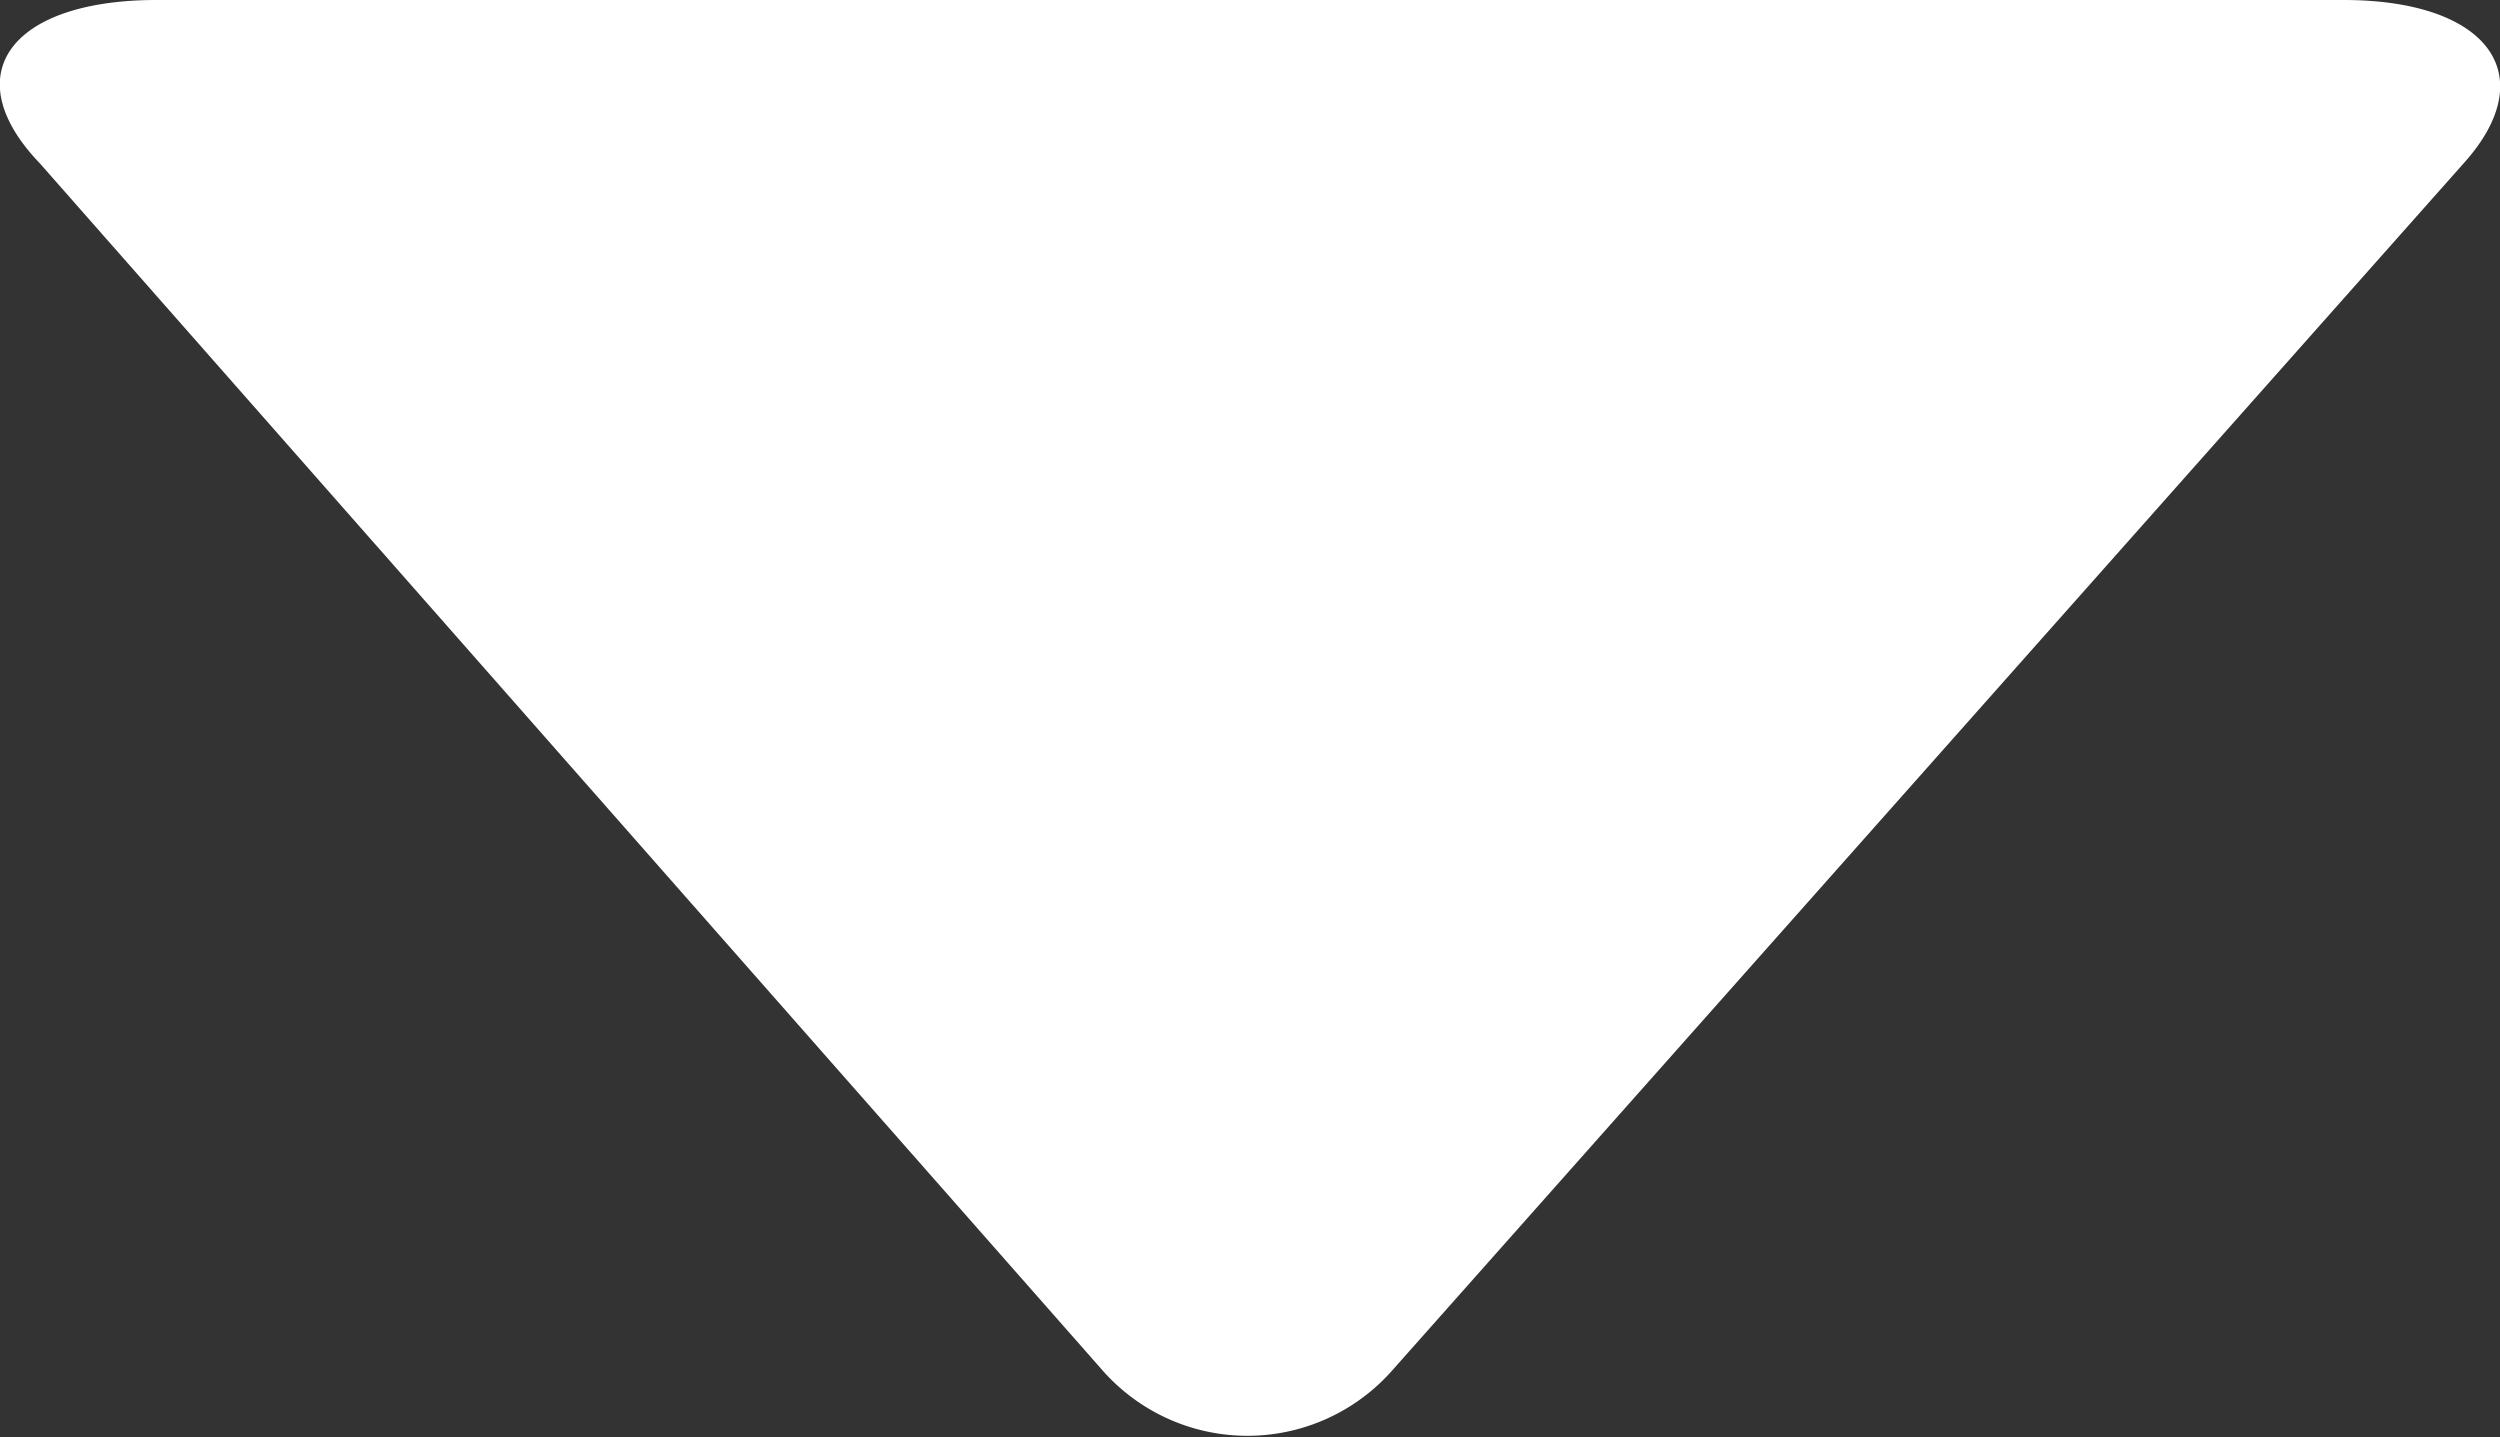 <svg xmlns="http://www.w3.org/2000/svg" viewBox="0 0 14.37 8.26"><rect x="0" y="0" width="14.37" height="8.26" fill="#333333" stroke="none"/><path d="M6.34,7.88A1.11,1.11,0,0,0,8,7.88L14.16.94c.46-.51.14-.94-.69-.94H.9C.06,0-.26.43.23.94Z" style="fill:#fff"/></svg>
